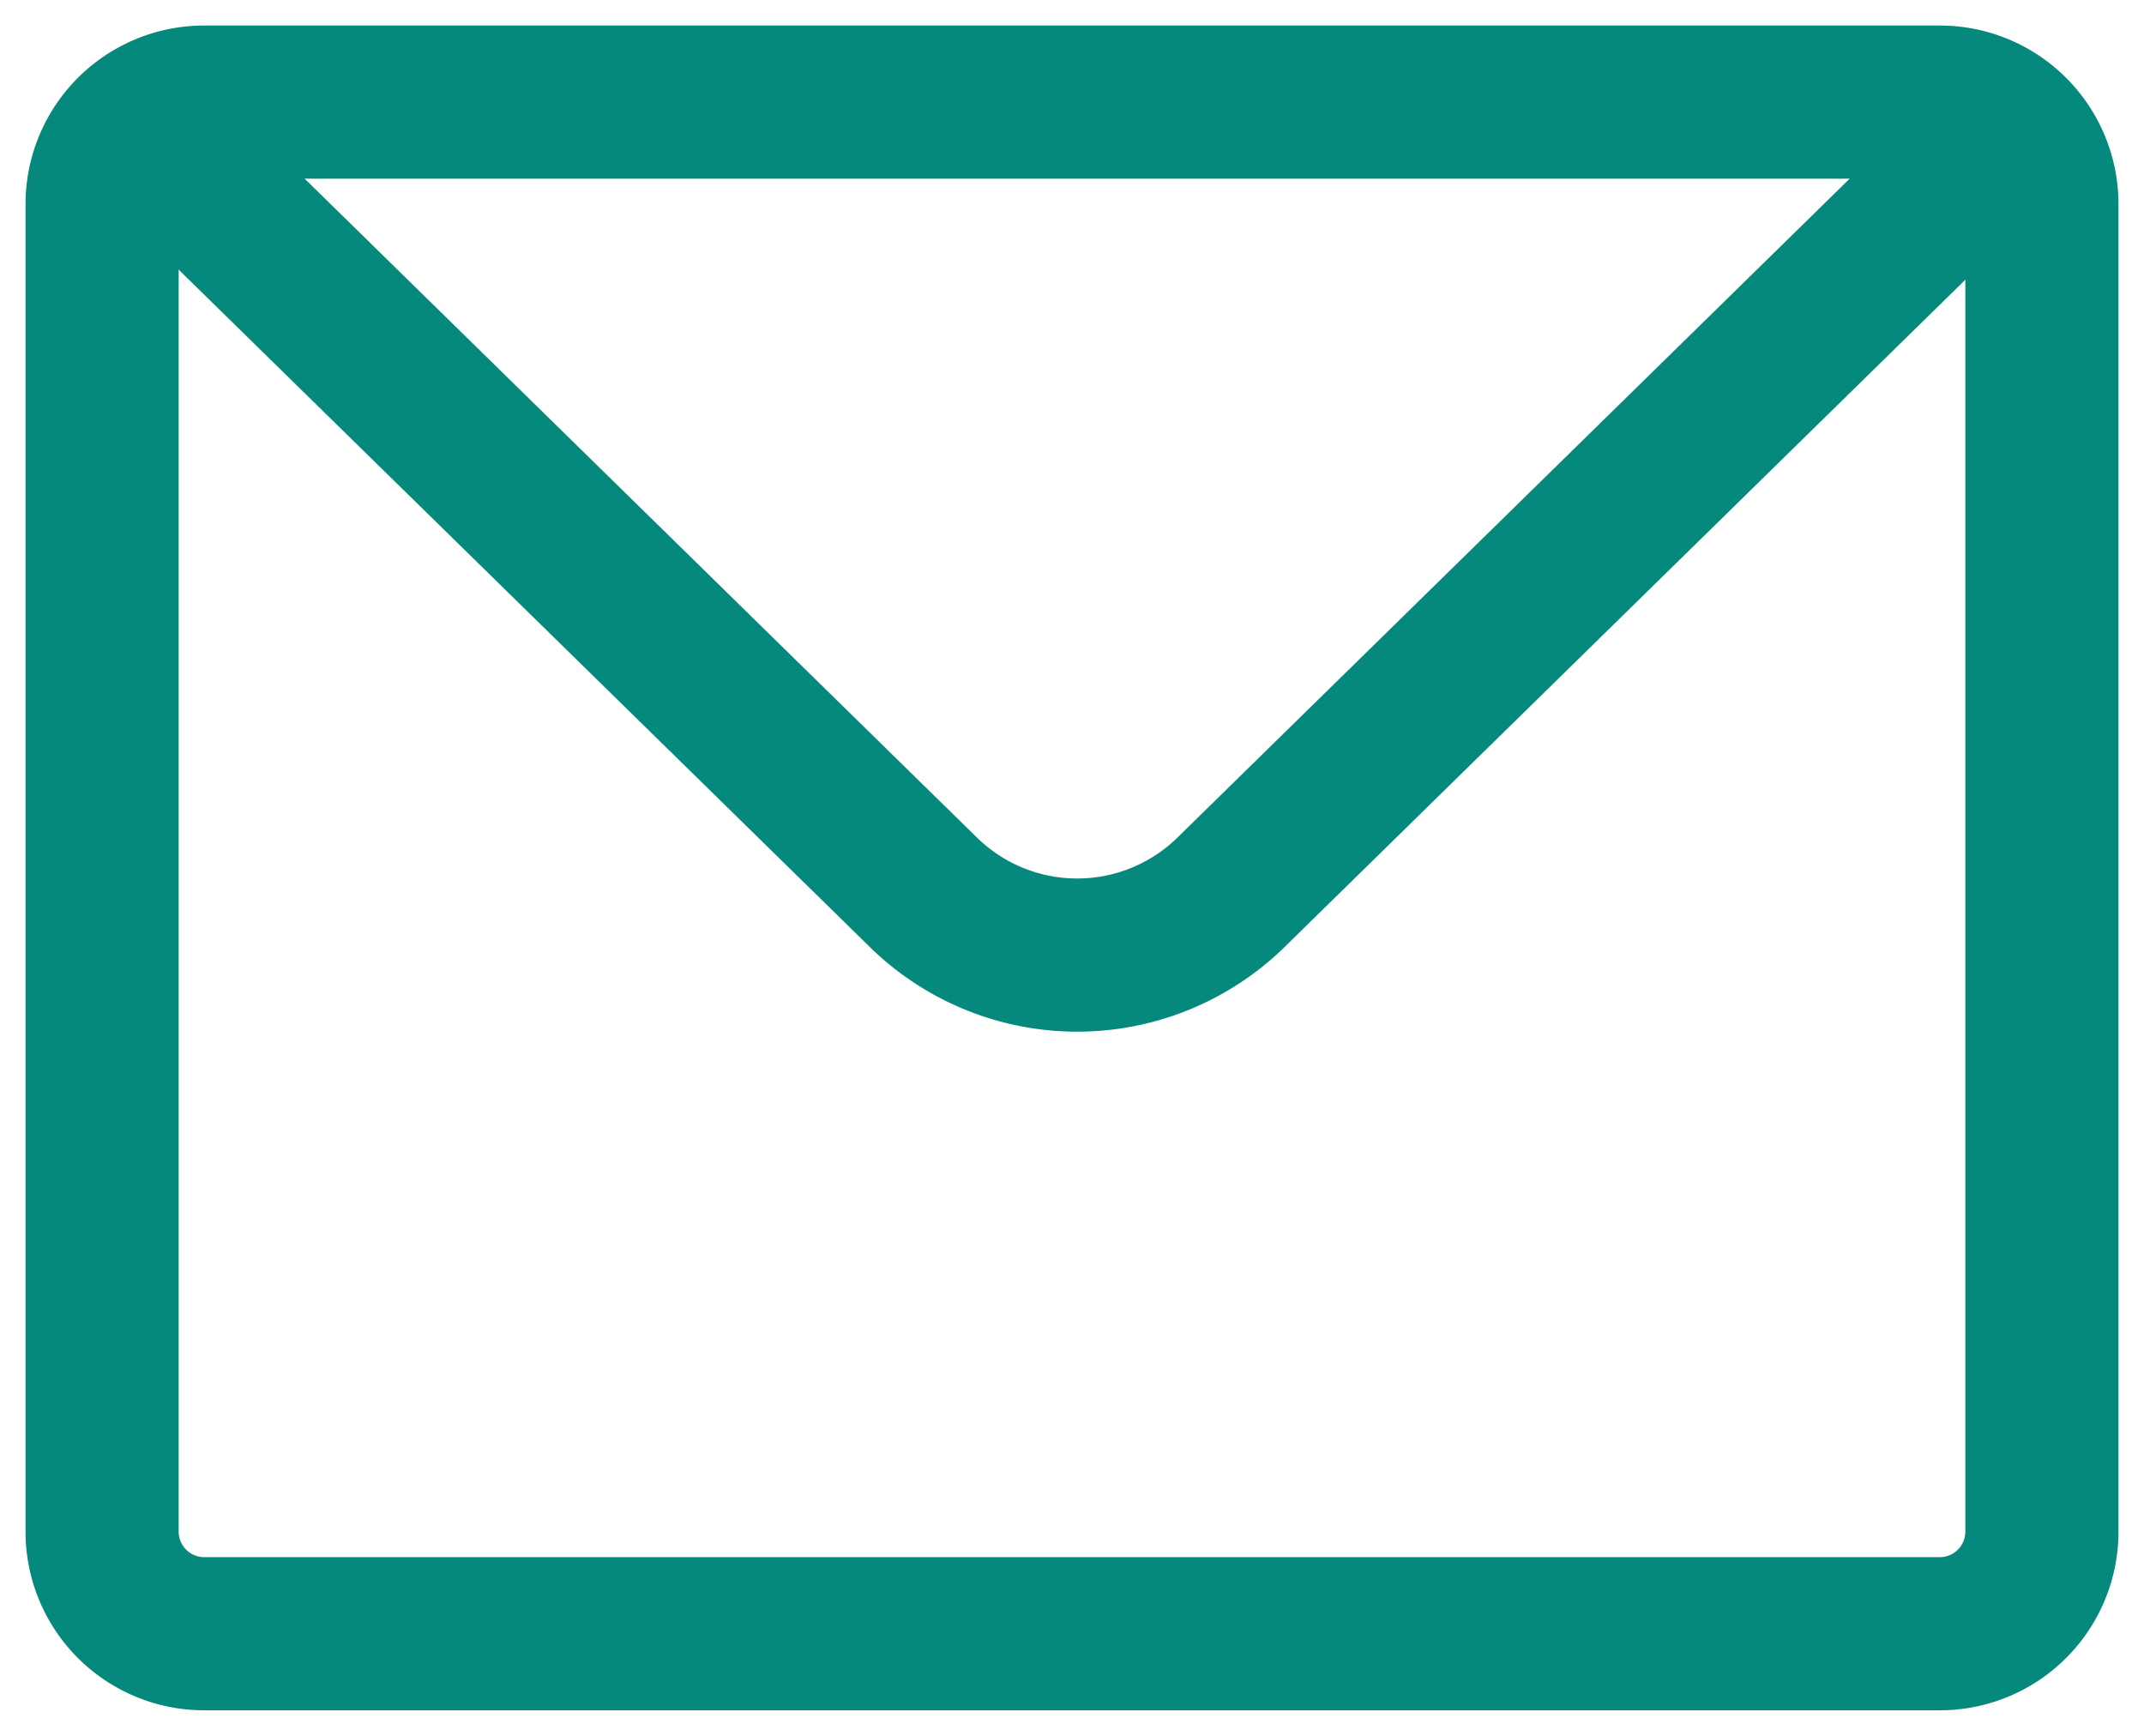 <svg xmlns="http://www.w3.org/2000/svg" width="21" height="17" viewBox="0 0 21 17"><path fill="none" stroke="#05897c" stroke-linecap="round" stroke-linejoin="round" stroke-miterlimit="20" stroke-width="1.5" d="M2 16a1 1 0 01-1-1V2a1 1 0 011-1h17a1 1 0 011 1v13a1 1 0 01-1 1z"/><path fill="none" stroke="#05897c" stroke-linecap="round" stroke-linejoin="round" stroke-miterlimit="20" stroke-width="1.5" d="M1.637 1.48v0l7.418 7.269a2.153 2.153 0 002.992 0l7.418-7.27v0"/></svg>